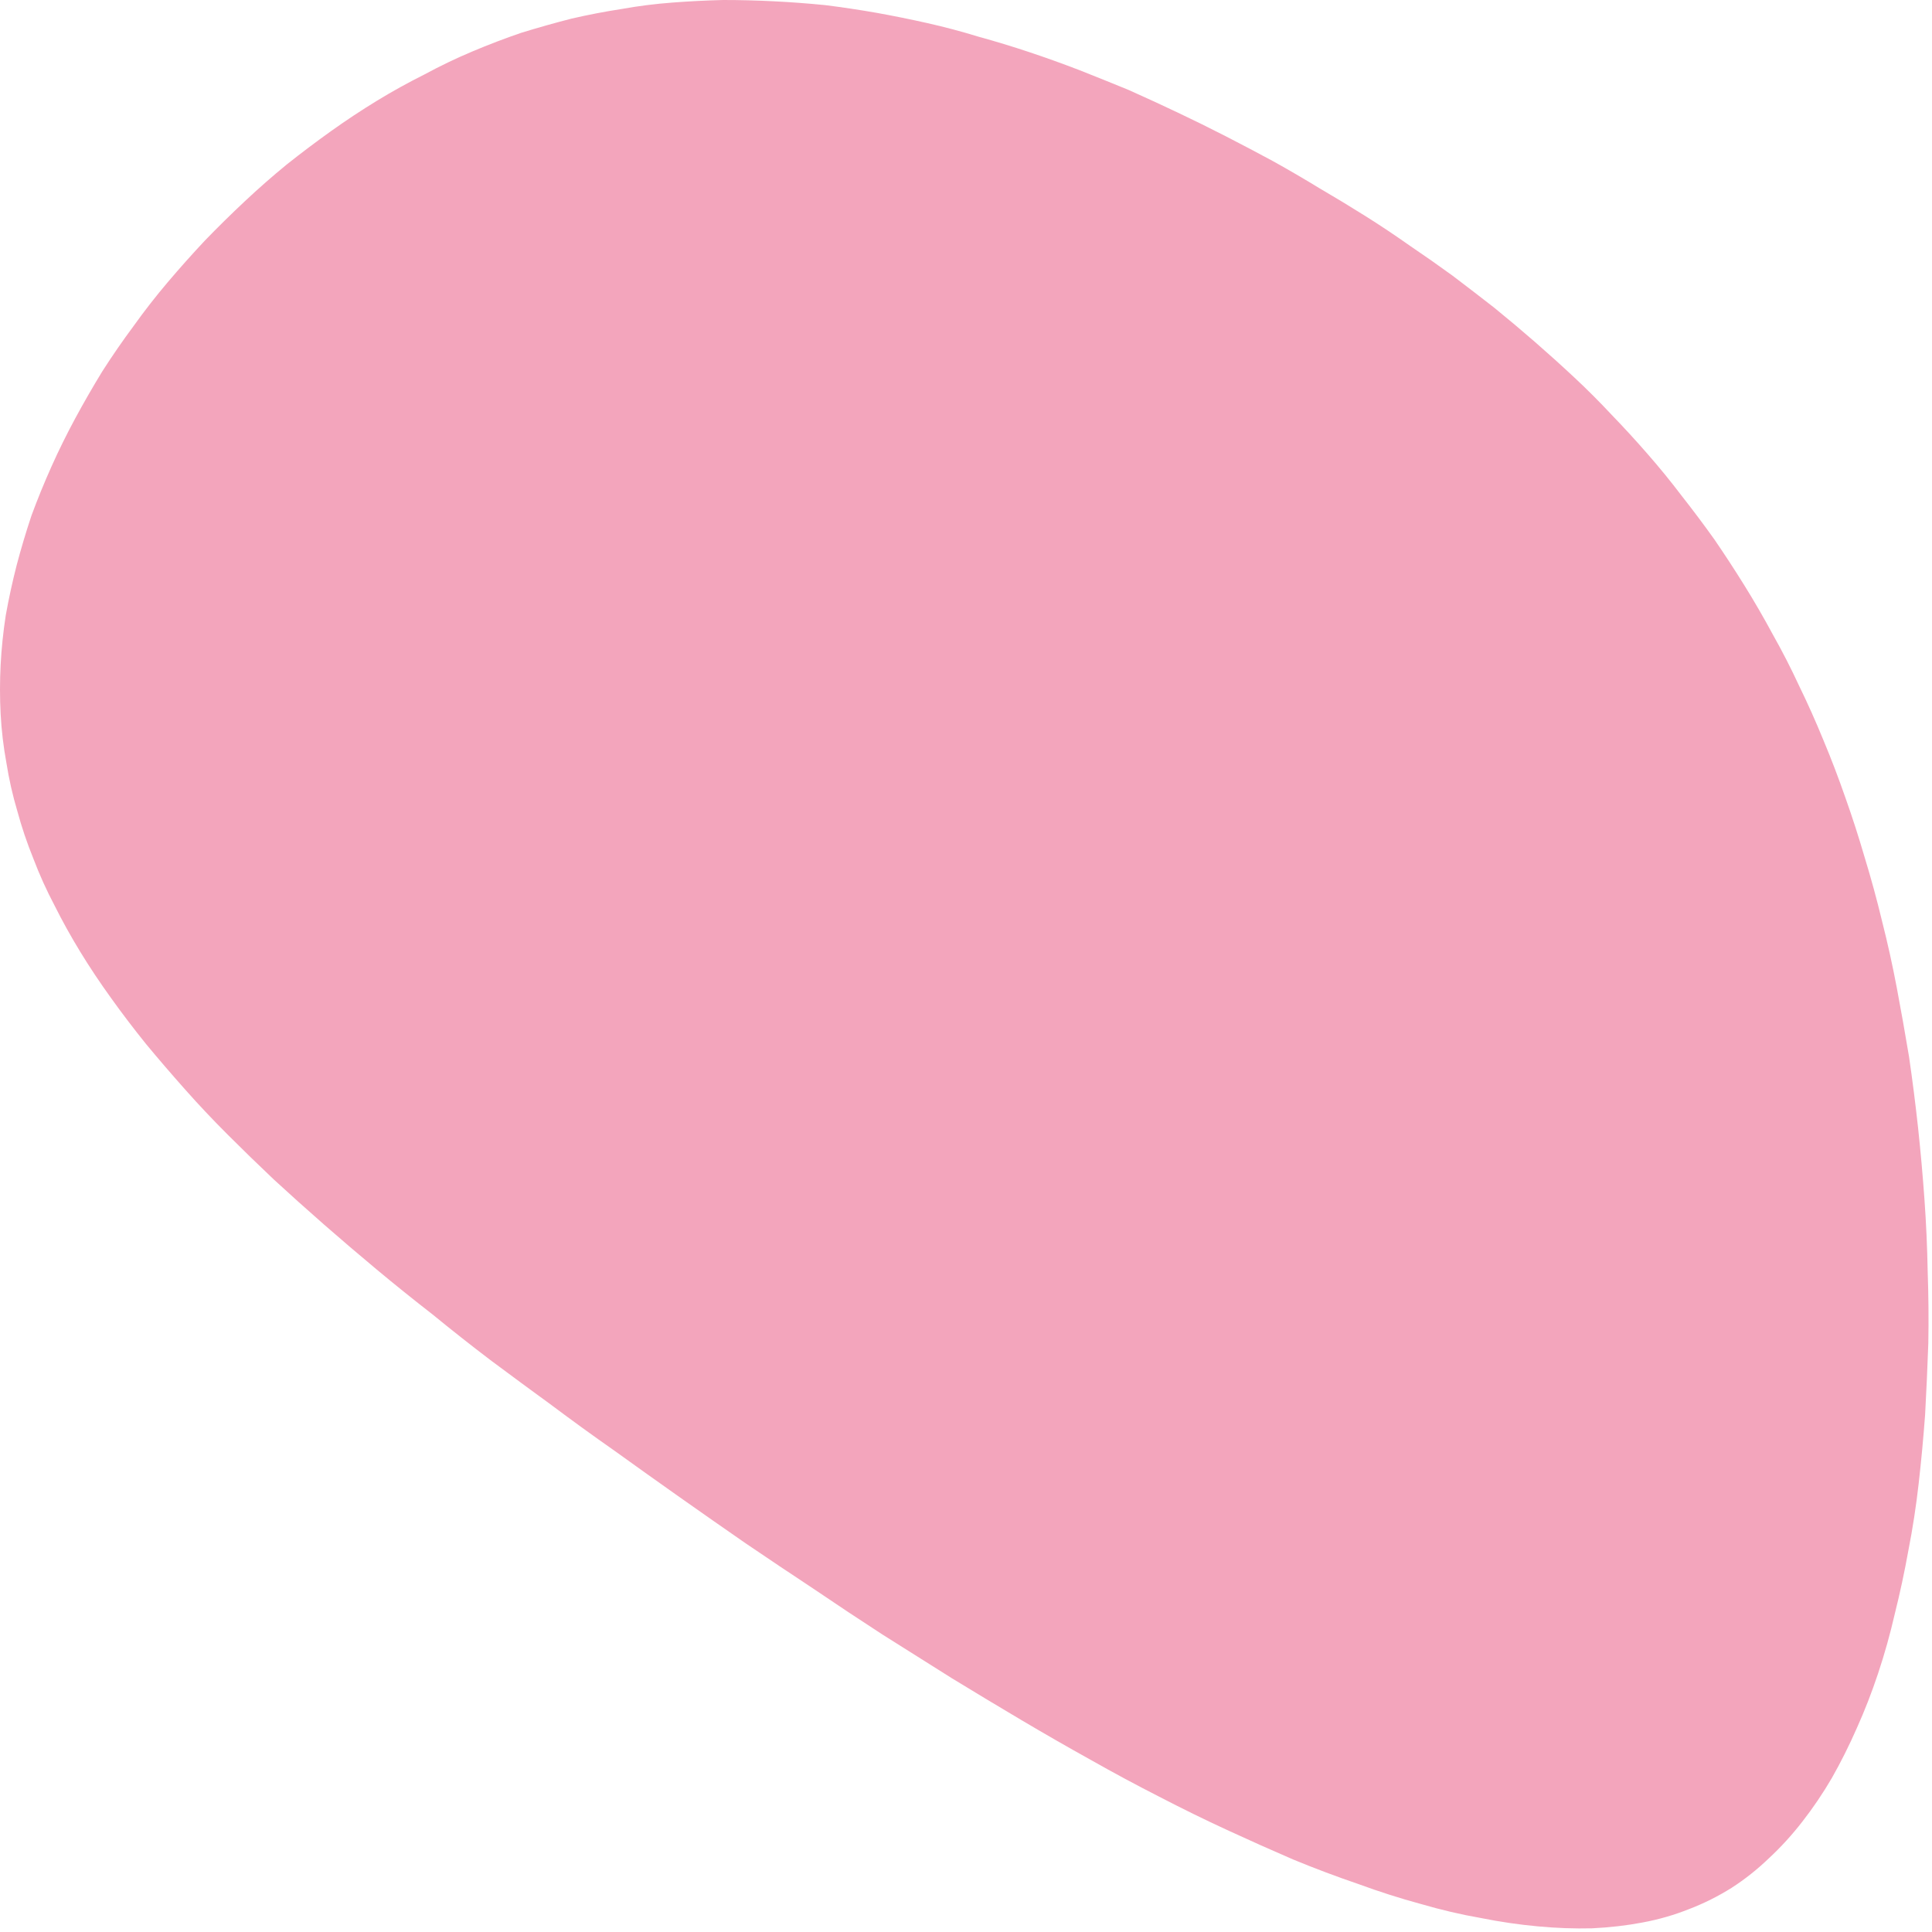 <?xml version="1.0" encoding="utf-8"?>
<svg xmlns="http://www.w3.org/2000/svg" fill="none" height="100%" overflow="visible" preserveAspectRatio="none" style="display: block;" viewBox="0 0 183 183" width="100%">
<path clip-rule="evenodd" d="M160.003 180.825C158.582 181.393 157.101 181.819 155.558 182.104C154.056 182.388 152.473 182.57 150.809 182.651C149.145 182.692 147.44 182.631 145.695 182.469C143.909 182.306 142.103 182.043 140.276 181.677C138.409 181.353 136.502 180.906 134.553 180.338C132.605 179.81 130.636 179.181 128.648 178.451C126.618 177.76 124.568 176.989 122.498 176.137C120.428 175.244 118.338 174.31 116.227 173.336C114.117 172.362 111.965 171.307 109.774 170.17C107.622 169.074 105.471 167.918 103.32 166.7C101.128 165.482 98.936 164.224 96.744 162.925C94.553 161.626 92.361 160.307 90.169 158.968C87.977 157.588 85.785 156.208 83.594 154.828C81.402 153.407 79.23 151.966 77.079 150.505C74.928 149.084 72.776 147.643 70.625 146.182C68.515 144.721 66.424 143.26 64.354 141.798C62.284 140.337 60.234 138.876 58.205 137.415C56.175 135.994 54.187 134.553 52.238 133.092C50.29 131.671 48.362 130.251 46.454 128.83C44.587 127.41 42.761 125.969 40.975 124.507C39.148 123.087 37.383 121.666 35.678 120.246C33.973 118.825 32.309 117.404 30.685 115.984C29.062 114.563 27.479 113.142 25.936 111.722C24.435 110.301 22.974 108.881 21.553 107.46C20.132 106.039 18.793 104.619 17.535 103.198C16.236 101.737 14.998 100.296 13.821 98.875C12.643 97.414 11.548 95.973 10.533 94.553C9.478 93.091 8.503 91.63 7.61 90.169C6.718 88.708 5.906 87.246 5.175 85.785C4.404 84.324 3.734 82.843 3.166 81.341C2.557 79.839 2.05 78.337 1.644 76.835C1.197 75.334 0.852 73.811 0.609 72.269C0.325 70.727 0.142 69.184 0.061 67.642C-0.02 66.1 -0.02 64.537 0.061 62.954C0.142 61.411 0.304 59.849 0.548 58.266C0.832 56.683 1.177 55.1 1.583 53.517C1.989 51.974 2.456 50.412 2.983 48.829C3.552 47.286 4.181 45.744 4.871 44.202C5.561 42.659 6.312 41.137 7.123 39.635C7.935 38.134 8.788 36.652 9.681 35.191C10.614 33.73 11.608 32.289 12.664 30.868C13.679 29.448 14.754 28.067 15.891 26.728C17.027 25.389 18.204 24.069 19.422 22.771C20.64 21.512 21.898 20.274 23.197 19.057C24.496 17.839 25.815 16.682 27.154 15.586C28.534 14.49 29.934 13.435 31.355 12.42C32.776 11.406 34.217 10.452 35.678 9.559C37.139 8.666 38.641 7.834 40.183 7.063C41.685 6.251 43.207 5.52 44.75 4.871C46.292 4.221 47.834 3.633 49.377 3.105C50.96 2.618 52.543 2.172 54.126 1.766C55.709 1.4 57.292 1.096 58.875 0.852C60.458 0.568 62.061 0.365 63.684 0.244C65.267 0.122 66.871 0.041 68.494 0C70.077 0 71.681 0.041 73.304 0.122C74.928 0.203 76.551 0.325 78.175 0.487C79.798 0.69 81.422 0.934 83.046 1.218C84.629 1.502 86.232 1.827 87.855 2.192C89.479 2.557 91.082 2.983 92.665 3.47C94.289 3.917 95.892 4.404 97.475 4.932C99.058 5.459 100.641 6.027 102.224 6.636C103.766 7.245 105.329 7.874 106.912 8.524C108.454 9.214 109.997 9.924 111.539 10.655C113.082 11.385 114.604 12.136 116.105 12.907C117.607 13.679 119.109 14.47 120.611 15.282C122.072 16.094 123.533 16.946 124.994 17.839C126.456 18.691 127.897 19.564 129.317 20.457C130.738 21.35 132.138 22.284 133.518 23.258C134.898 24.191 136.258 25.145 137.597 26.119C138.937 27.134 140.256 28.149 141.555 29.163C142.854 30.219 144.132 31.294 145.391 32.39C146.649 33.486 147.887 34.602 149.104 35.739C150.322 36.875 151.499 38.052 152.636 39.27C153.813 40.488 154.949 41.726 156.045 42.984C157.182 44.283 158.257 45.602 159.272 46.941C160.327 48.281 161.362 49.661 162.377 51.081C163.351 52.502 164.305 53.963 165.239 55.465C166.172 56.967 167.065 58.509 167.918 60.092C168.811 61.675 169.643 63.299 170.414 64.963C171.226 66.627 171.997 68.352 172.727 70.138C173.458 71.883 174.148 73.69 174.797 75.557C175.447 77.383 176.056 79.271 176.624 81.219C177.233 83.208 177.781 85.217 178.268 87.246C178.795 89.317 179.262 91.427 179.668 93.578C180.074 95.73 180.46 97.901 180.825 100.093C181.15 102.325 181.434 104.558 181.677 106.79C181.921 109.063 182.124 111.336 182.286 113.609C182.449 115.882 182.55 118.155 182.591 120.428C182.672 122.742 182.692 125.015 182.651 127.247C182.57 129.52 182.469 131.773 182.347 134.005C182.185 136.197 181.982 138.369 181.738 140.52C181.495 142.671 181.17 144.782 180.764 146.852C180.399 148.881 179.973 150.87 179.486 152.818C179.039 154.767 178.511 156.654 177.903 158.481C177.294 160.307 176.624 162.032 175.893 163.656C175.163 165.32 174.371 166.903 173.519 168.405C172.667 169.866 171.733 171.246 170.718 172.545C169.744 173.803 168.689 174.96 167.552 176.015C166.456 177.07 165.279 178.004 164.021 178.816C162.722 179.628 161.383 180.297 160.003 180.825Z" fill="#F3A5BC" fill-rule="evenodd" id="Vector"/>
</svg>